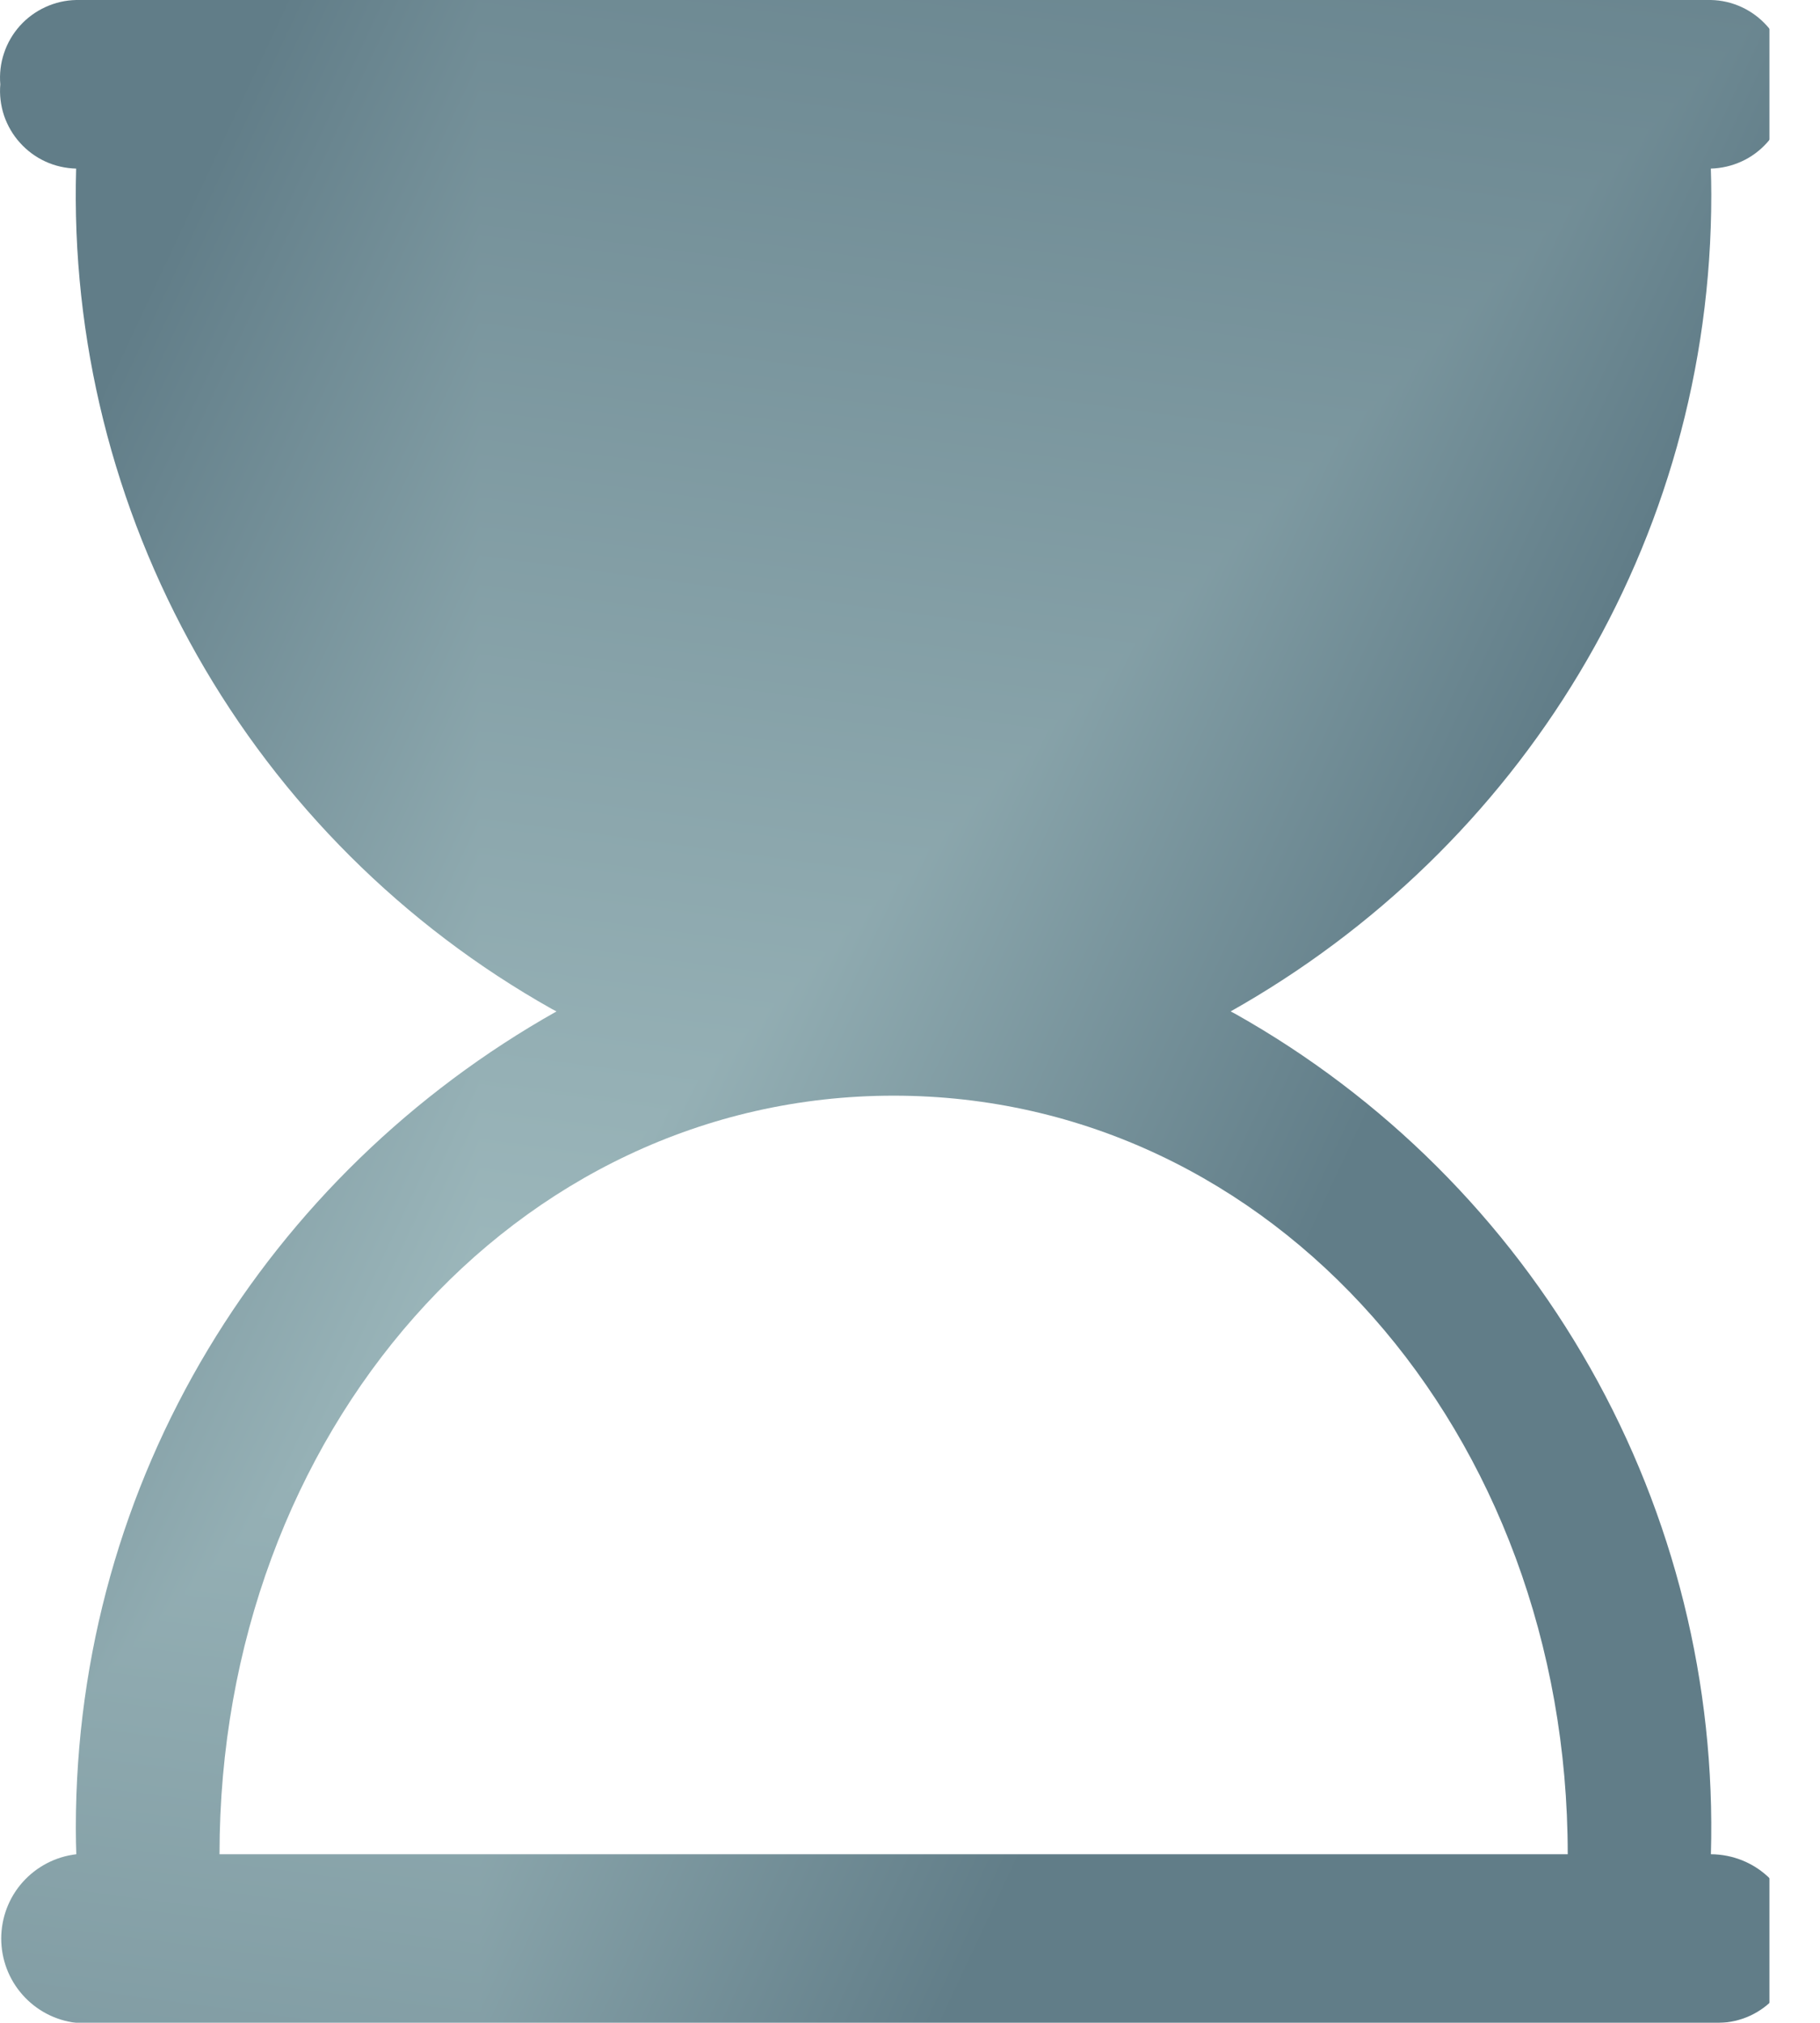 <?xml version="1.0" encoding="UTF-8"?> <svg xmlns="http://www.w3.org/2000/svg" width="18" height="20" viewBox="0 0 18 20" fill="none"><g clip-path="url(#clip0_4005_2870)"><g clip-path="url(#paint0_diamond_4005_2870_clip_path)" data-figma-skip-parse="true"><g transform="matrix(0.015 -0.015 0 0.017 4.742 12.843)"><rect x="0" y="0" width="921.964" height="1282.86" fill="url(#paint0_diamond_4005_2870)" opacity="1" shape-rendering="crispEdges"></rect><rect x="0" y="0" width="921.964" height="1282.86" transform="scale(1 -1)" fill="url(#paint0_diamond_4005_2870)" opacity="1" shape-rendering="crispEdges"></rect><rect x="0" y="0" width="921.964" height="1282.86" transform="scale(-1 1)" fill="url(#paint0_diamond_4005_2870)" opacity="1" shape-rendering="crispEdges"></rect><rect x="0" y="0" width="921.964" height="1282.86" transform="scale(-1)" fill="url(#paint0_diamond_4005_2870)" opacity="1" shape-rendering="crispEdges"></rect></g></g><path d="M16.921 18.333C16.969 16.651 16.556 14.988 15.727 13.524C14.898 12.059 13.684 10.849 12.217 10.024L12.171 10C15.027 8.393 16.925 5.381 16.925 1.926C16.925 1.835 16.923 1.744 16.92 1.653V1.667C17.026 1.664 17.129 1.64 17.225 1.596C17.32 1.553 17.406 1.489 17.476 1.411C17.546 1.333 17.6 1.241 17.633 1.141C17.666 1.041 17.679 0.936 17.67 0.831V0.833C17.678 0.729 17.666 0.624 17.632 0.524C17.599 0.425 17.546 0.333 17.475 0.255C17.405 0.177 17.32 0.114 17.225 0.07C17.129 0.026 17.026 0.002 16.921 0L0.754 0C0.648 0.002 0.545 0.026 0.449 0.07C0.353 0.114 0.267 0.177 0.197 0.255C0.127 0.333 0.073 0.425 0.04 0.525C0.006 0.625 -0.006 0.731 0.003 0.836V0.833C-0.006 0.938 0.007 1.043 0.04 1.143C0.074 1.242 0.127 1.334 0.198 1.412C0.268 1.49 0.353 1.553 0.449 1.597C0.544 1.641 0.648 1.664 0.753 1.667C0.705 3.349 1.119 5.012 1.948 6.477C2.777 7.941 3.991 9.151 5.458 9.976L5.504 10C2.648 11.607 0.75 14.619 0.75 18.074C0.75 18.165 0.752 18.256 0.755 18.347V18.333C0.55 18.357 0.362 18.455 0.225 18.608C0.088 18.761 0.013 18.959 0.012 19.165C0.012 19.37 0.086 19.569 0.223 19.723C0.359 19.877 0.546 19.975 0.75 20H17.003C17.108 19.998 17.212 19.974 17.308 19.93C17.403 19.886 17.489 19.823 17.559 19.745C17.629 19.666 17.683 19.574 17.716 19.474C17.75 19.375 17.762 19.269 17.753 19.164V19.167C17.753 18.946 17.665 18.734 17.509 18.578C17.353 18.421 17.141 18.334 16.92 18.333H16.921ZM2.171 18.333C2.171 14.167 5.088 10.833 8.838 10.833C12.588 10.833 15.505 14.167 15.505 18.333H2.171Z" data-figma-gradient-fill="{&quot;type&quot;:&quot;GRADIENT_DIAMOND&quot;,&quot;stops&quot;:[{&quot;color&quot;:{&quot;r&quot;:0.61568629741668701,&quot;g&quot;:0.72156864404678345,&quot;b&quot;:0.73725491762161255,&quot;a&quot;:1.0},&quot;position&quot;:0.0},{&quot;color&quot;:{&quot;r&quot;:0.38039216399192810,&quot;g&quot;:0.49019607901573181,&quot;b&quot;:0.53333336114883423,&quot;a&quot;:1.0},&quot;position&quot;:1.0}],&quot;stopsVar&quot;:[{&quot;color&quot;:{&quot;r&quot;:0.61568629741668701,&quot;g&quot;:0.72156864404678345,&quot;b&quot;:0.73725491762161255,&quot;a&quot;:1.0},&quot;position&quot;:0.0},{&quot;color&quot;:{&quot;r&quot;:0.38039216399192810,&quot;g&quot;:0.49019607901573181,&quot;b&quot;:0.53333336114883423,&quot;a&quot;:1.0},&quot;position&quot;:1.0}],&quot;transform&quot;:{&quot;m00&quot;:30.392841339111328,&quot;m01&quot;:0.46797582507133484,&quot;m02&quot;:-10.688668251037598,&quot;m10&quot;:-30.588237762451172,&quot;m11&quot;:34.234233856201172,&quot;m12&quot;:11.020139694213867},&quot;opacity&quot;:1.0,&quot;blendMode&quot;:&quot;NORMAL&quot;,&quot;visible&quot;:true}"></path></g><defs><clipPath id="paint0_diamond_4005_2870_clip_path"><path d="M16.921 18.333C16.969 16.651 16.556 14.988 15.727 13.524C14.898 12.059 13.684 10.849 12.217 10.024L12.171 10C15.027 8.393 16.925 5.381 16.925 1.926C16.925 1.835 16.923 1.744 16.92 1.653V1.667C17.026 1.664 17.129 1.64 17.225 1.596C17.32 1.553 17.406 1.489 17.476 1.411C17.546 1.333 17.6 1.241 17.633 1.141C17.666 1.041 17.679 0.936 17.67 0.831V0.833C17.678 0.729 17.666 0.624 17.632 0.524C17.599 0.425 17.546 0.333 17.475 0.255C17.405 0.177 17.32 0.114 17.225 0.07C17.129 0.026 17.026 0.002 16.921 0L0.754 0C0.648 0.002 0.545 0.026 0.449 0.07C0.353 0.114 0.267 0.177 0.197 0.255C0.127 0.333 0.073 0.425 0.04 0.525C0.006 0.625 -0.006 0.731 0.003 0.836V0.833C-0.006 0.938 0.007 1.043 0.04 1.143C0.074 1.242 0.127 1.334 0.198 1.412C0.268 1.49 0.353 1.553 0.449 1.597C0.544 1.641 0.648 1.664 0.753 1.667C0.705 3.349 1.119 5.012 1.948 6.477C2.777 7.941 3.991 9.151 5.458 9.976L5.504 10C2.648 11.607 0.75 14.619 0.75 18.074C0.75 18.165 0.752 18.256 0.755 18.347V18.333C0.55 18.357 0.362 18.455 0.225 18.608C0.088 18.761 0.013 18.959 0.012 19.165C0.012 19.37 0.086 19.569 0.223 19.723C0.359 19.877 0.546 19.975 0.75 20H17.003C17.108 19.998 17.212 19.974 17.308 19.93C17.403 19.886 17.489 19.823 17.559 19.745C17.629 19.666 17.683 19.574 17.716 19.474C17.75 19.375 17.762 19.269 17.753 19.164V19.167C17.753 18.946 17.665 18.734 17.509 18.578C17.353 18.421 17.141 18.334 16.92 18.333H16.921ZM2.171 18.333C2.171 14.167 5.088 10.833 8.838 10.833C12.588 10.833 15.505 14.167 15.505 18.333H2.171Z"></path></clipPath><linearGradient id="paint0_diamond_4005_2870" x1="0" y1="0" x2="500" y2="500" gradientUnits="userSpaceOnUse"><stop stop-color="#9DB8BC"></stop><stop offset="1" stop-color="#617D88"></stop></linearGradient><clipPath id="clip0_4005_2870"><rect width="17.5" height="20" fill="white"></rect></clipPath></defs></svg> 